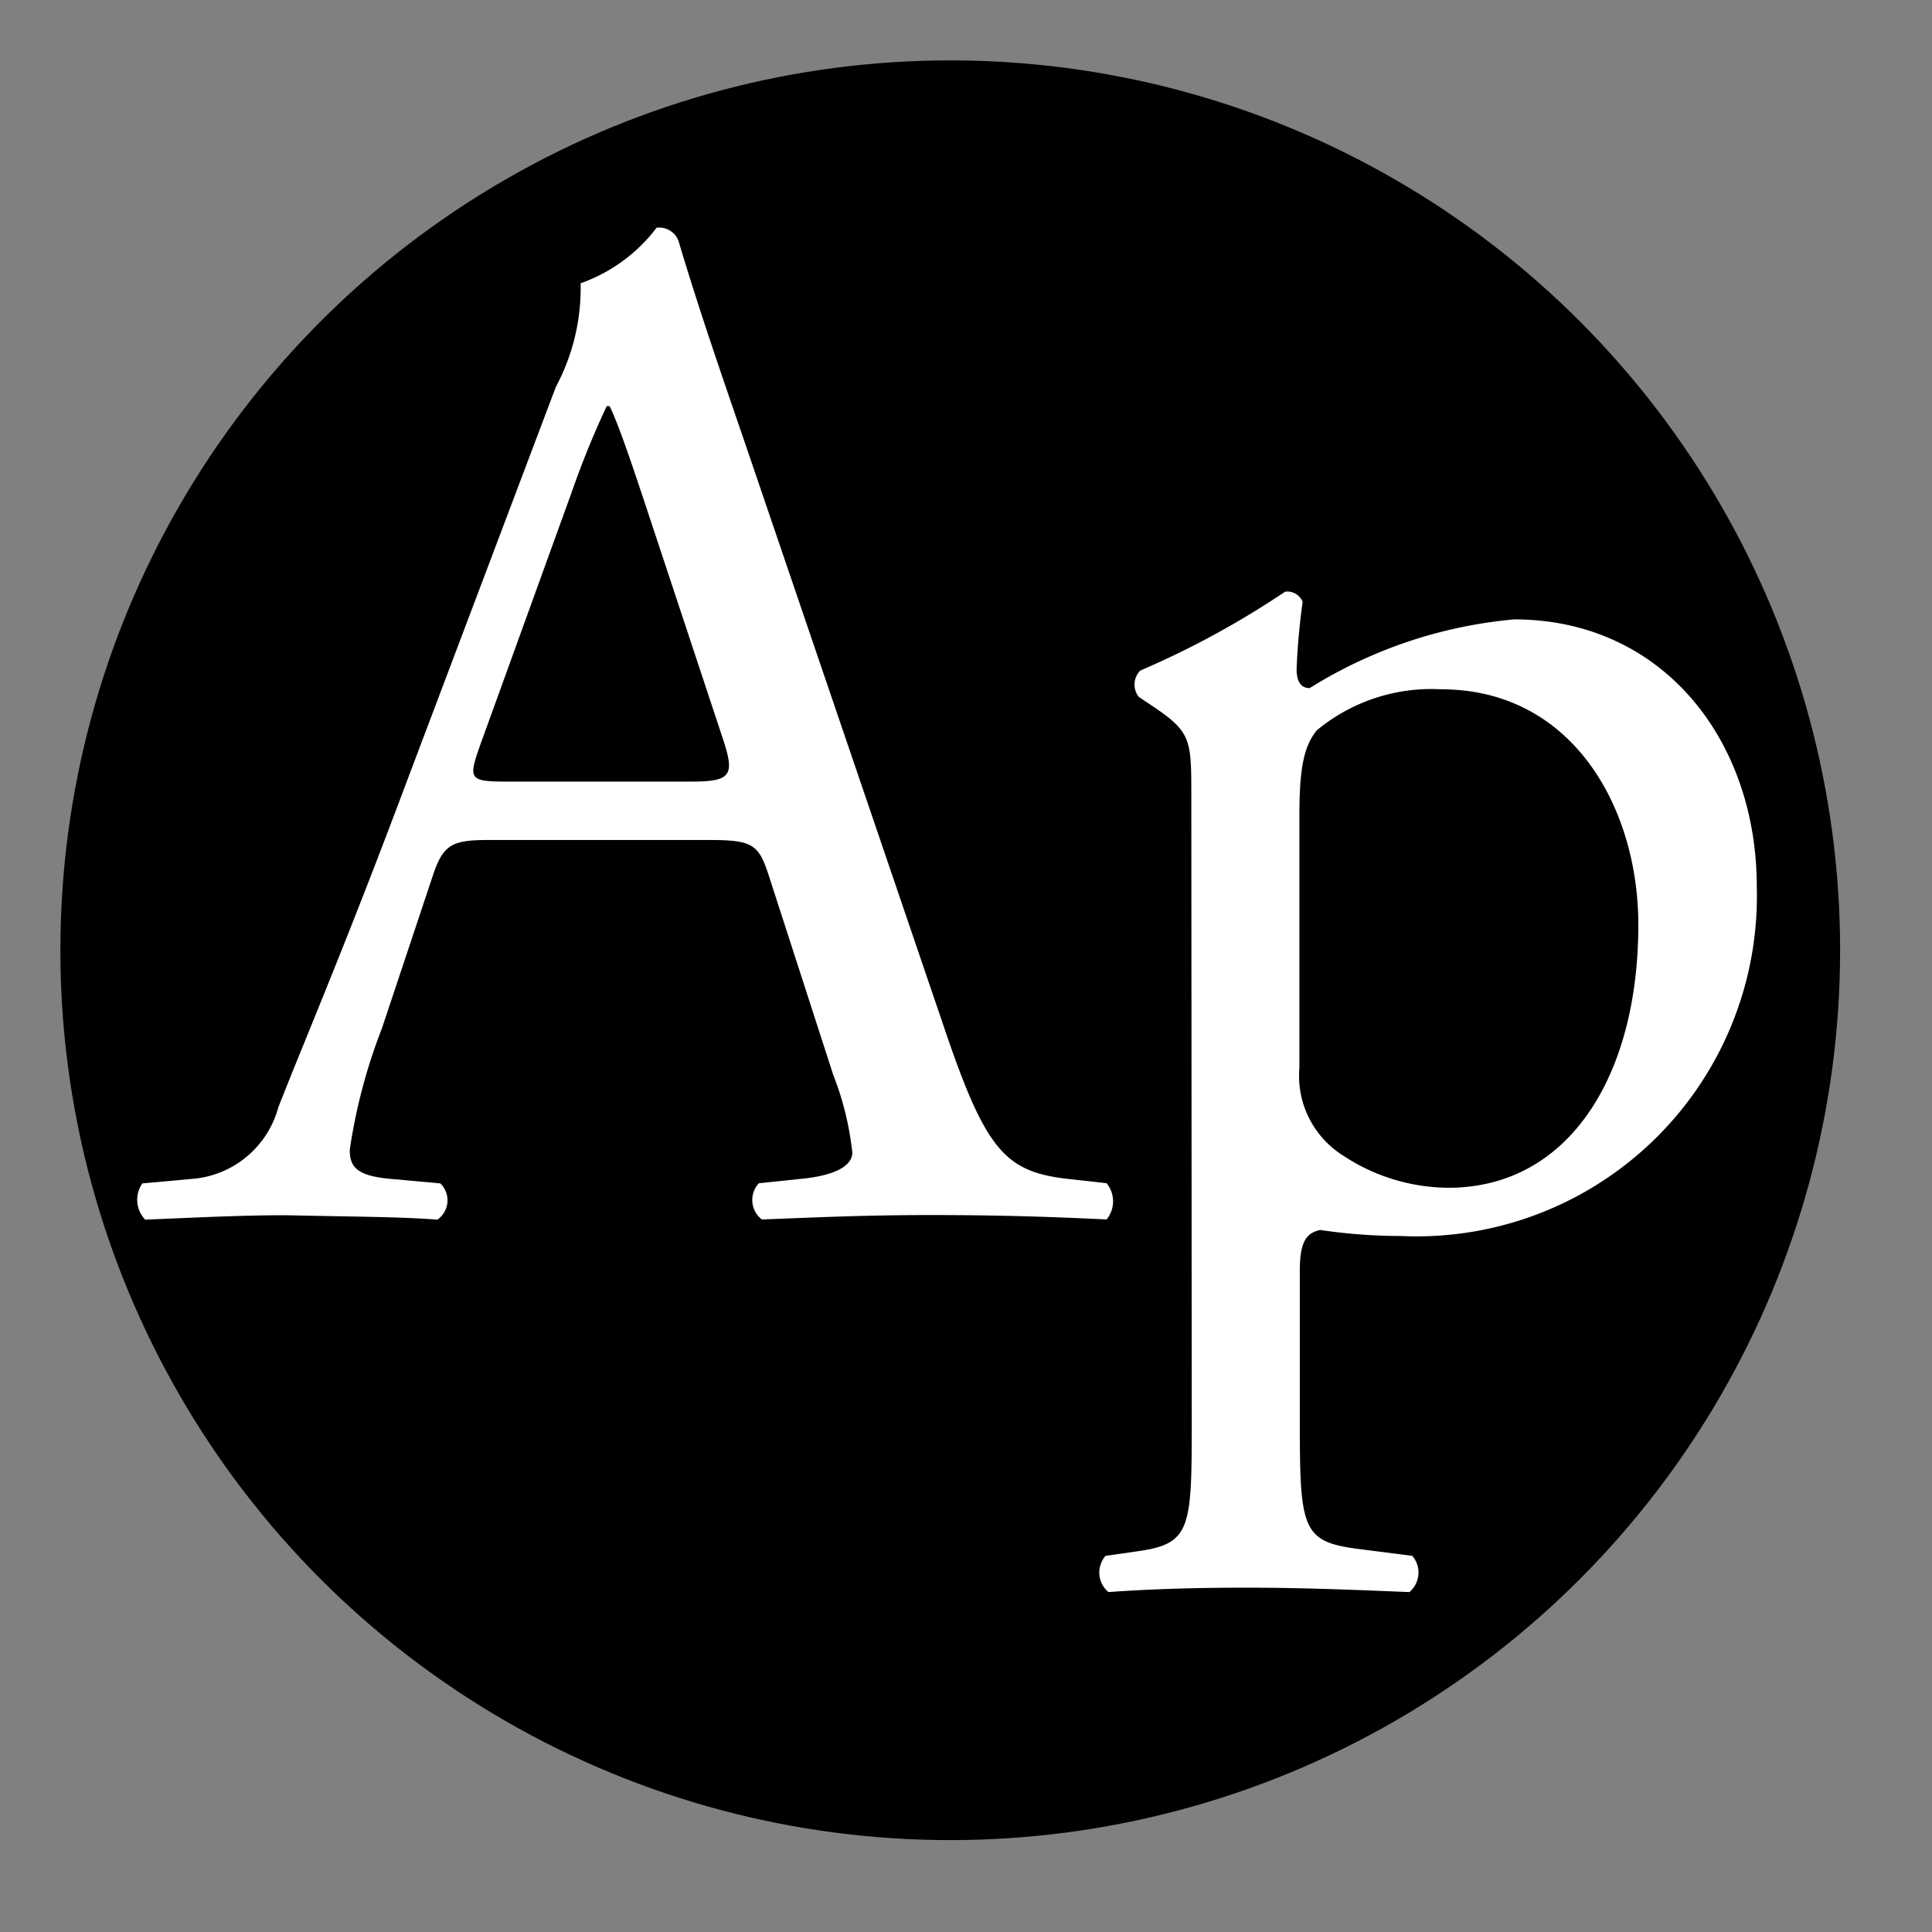 <svg xmlns="http://www.w3.org/2000/svg" xmlns:xlink="http://www.w3.org/1999/xlink" width="32" height="32" viewBox="0 0 32 32">
  <rect x="0" y="0" width="32" height="32" fill="#808080" stroke="none"/>
  <defs>
    <clipPath id="clip-Favicon">
      <rect width="32" height="32"/>
    </clipPath>
  </defs>
  <g id="Favicon" clip-path="url(#clip-Favicon)">
    <g id="Group_11" data-name="Group 11" transform="translate(1 1)">
      <circle id="Ellipse_2" data-name="Ellipse 2" cx="14.739" cy="14.739" r="14.739"/>
      <g id="Group_10" data-name="Group 10" transform="translate(1.269 2.772)">
        <path id="Path_18" data-name="Path 18" d="M104.395,407.1c-.17-.533-.267-.606-.992-.606H99.748c-.6,0-.75.073-.92.581l-.847,2.541a9.246,9.246,0,0,0-.532,2.009c0,.29.121.436.7.484l.8.073a.389.389,0,0,1-.048.6c-.629-.048-1.38-.048-2.517-.073-.8,0-1.67.048-2.323.073a.476.476,0,0,1-.048-.6l.8-.073a1.609,1.609,0,0,0,1.452-1.185c.436-1.113,1.113-2.686,2.129-5.4l2.468-6.533a3.472,3.472,0,0,0,.411-1.718,2.711,2.711,0,0,0,1.258-.92.342.342,0,0,1,.363.217c.315,1.065.7,2.179,1.065,3.243l3.315,9.729c.7,2.08,1.017,2.443,2.057,2.564l.654.073a.474.474,0,0,1,0,.6c-.992-.048-1.839-.073-2.928-.073-1.162,0-2.081.048-2.782.073a.406.406,0,0,1-.049-.6l.7-.073c.508-.048.847-.194.847-.436a4.962,4.962,0,0,0-.315-1.283ZM99.6,404.947c-.194.557-.169.58.508.58h2.976c.7,0,.75-.1.532-.75l-1.306-3.944c-.194-.58-.412-1.233-.557-1.525h-.048a14.783,14.783,0,0,0-.581,1.428Z" transform="translate(-93.925 -396.353)" fill="#fff"/>
        <path id="Path_19" data-name="Path 19" d="M367.022,502.46c0-.943,0-1.064-.653-1.5l-.217-.145a.33.33,0,0,1,.024-.436,14.684,14.684,0,0,0,2.4-1.307.274.274,0,0,1,.29.169,10.993,10.993,0,0,0-.1,1.113c0,.169.048.315.217.315a7.686,7.686,0,0,1,3.388-1.138c2.444,0,4.017,1.985,4.017,4.429a5.637,5.637,0,0,1-5.9,5.784,9.033,9.033,0,0,1-1.331-.1c-.217.049-.338.17-.338.678v2.541c0,1.718.048,1.937.92,2.058l.943.121a.424.424,0,0,1-.048.6c-1.162-.048-1.863-.073-2.711-.073-.871,0-1.6.024-2.274.073a.422.422,0,0,1-.048-.6l.508-.073c.9-.121.92-.363.92-2.106Zm1.79,4.5a1.559,1.559,0,0,0,.726,1.453,3.187,3.187,0,0,0,1.742.532c1.985,0,3.146-1.839,3.146-4.356,0-1.936-1.089-3.9-3.267-3.9a2.974,2.974,0,0,0-2.057.678c-.218.267-.29.629-.29,1.428Z" transform="translate(-349.559 -493.044)" fill="#fff"/>
      </g>
    </g>
  </g>
</svg>
